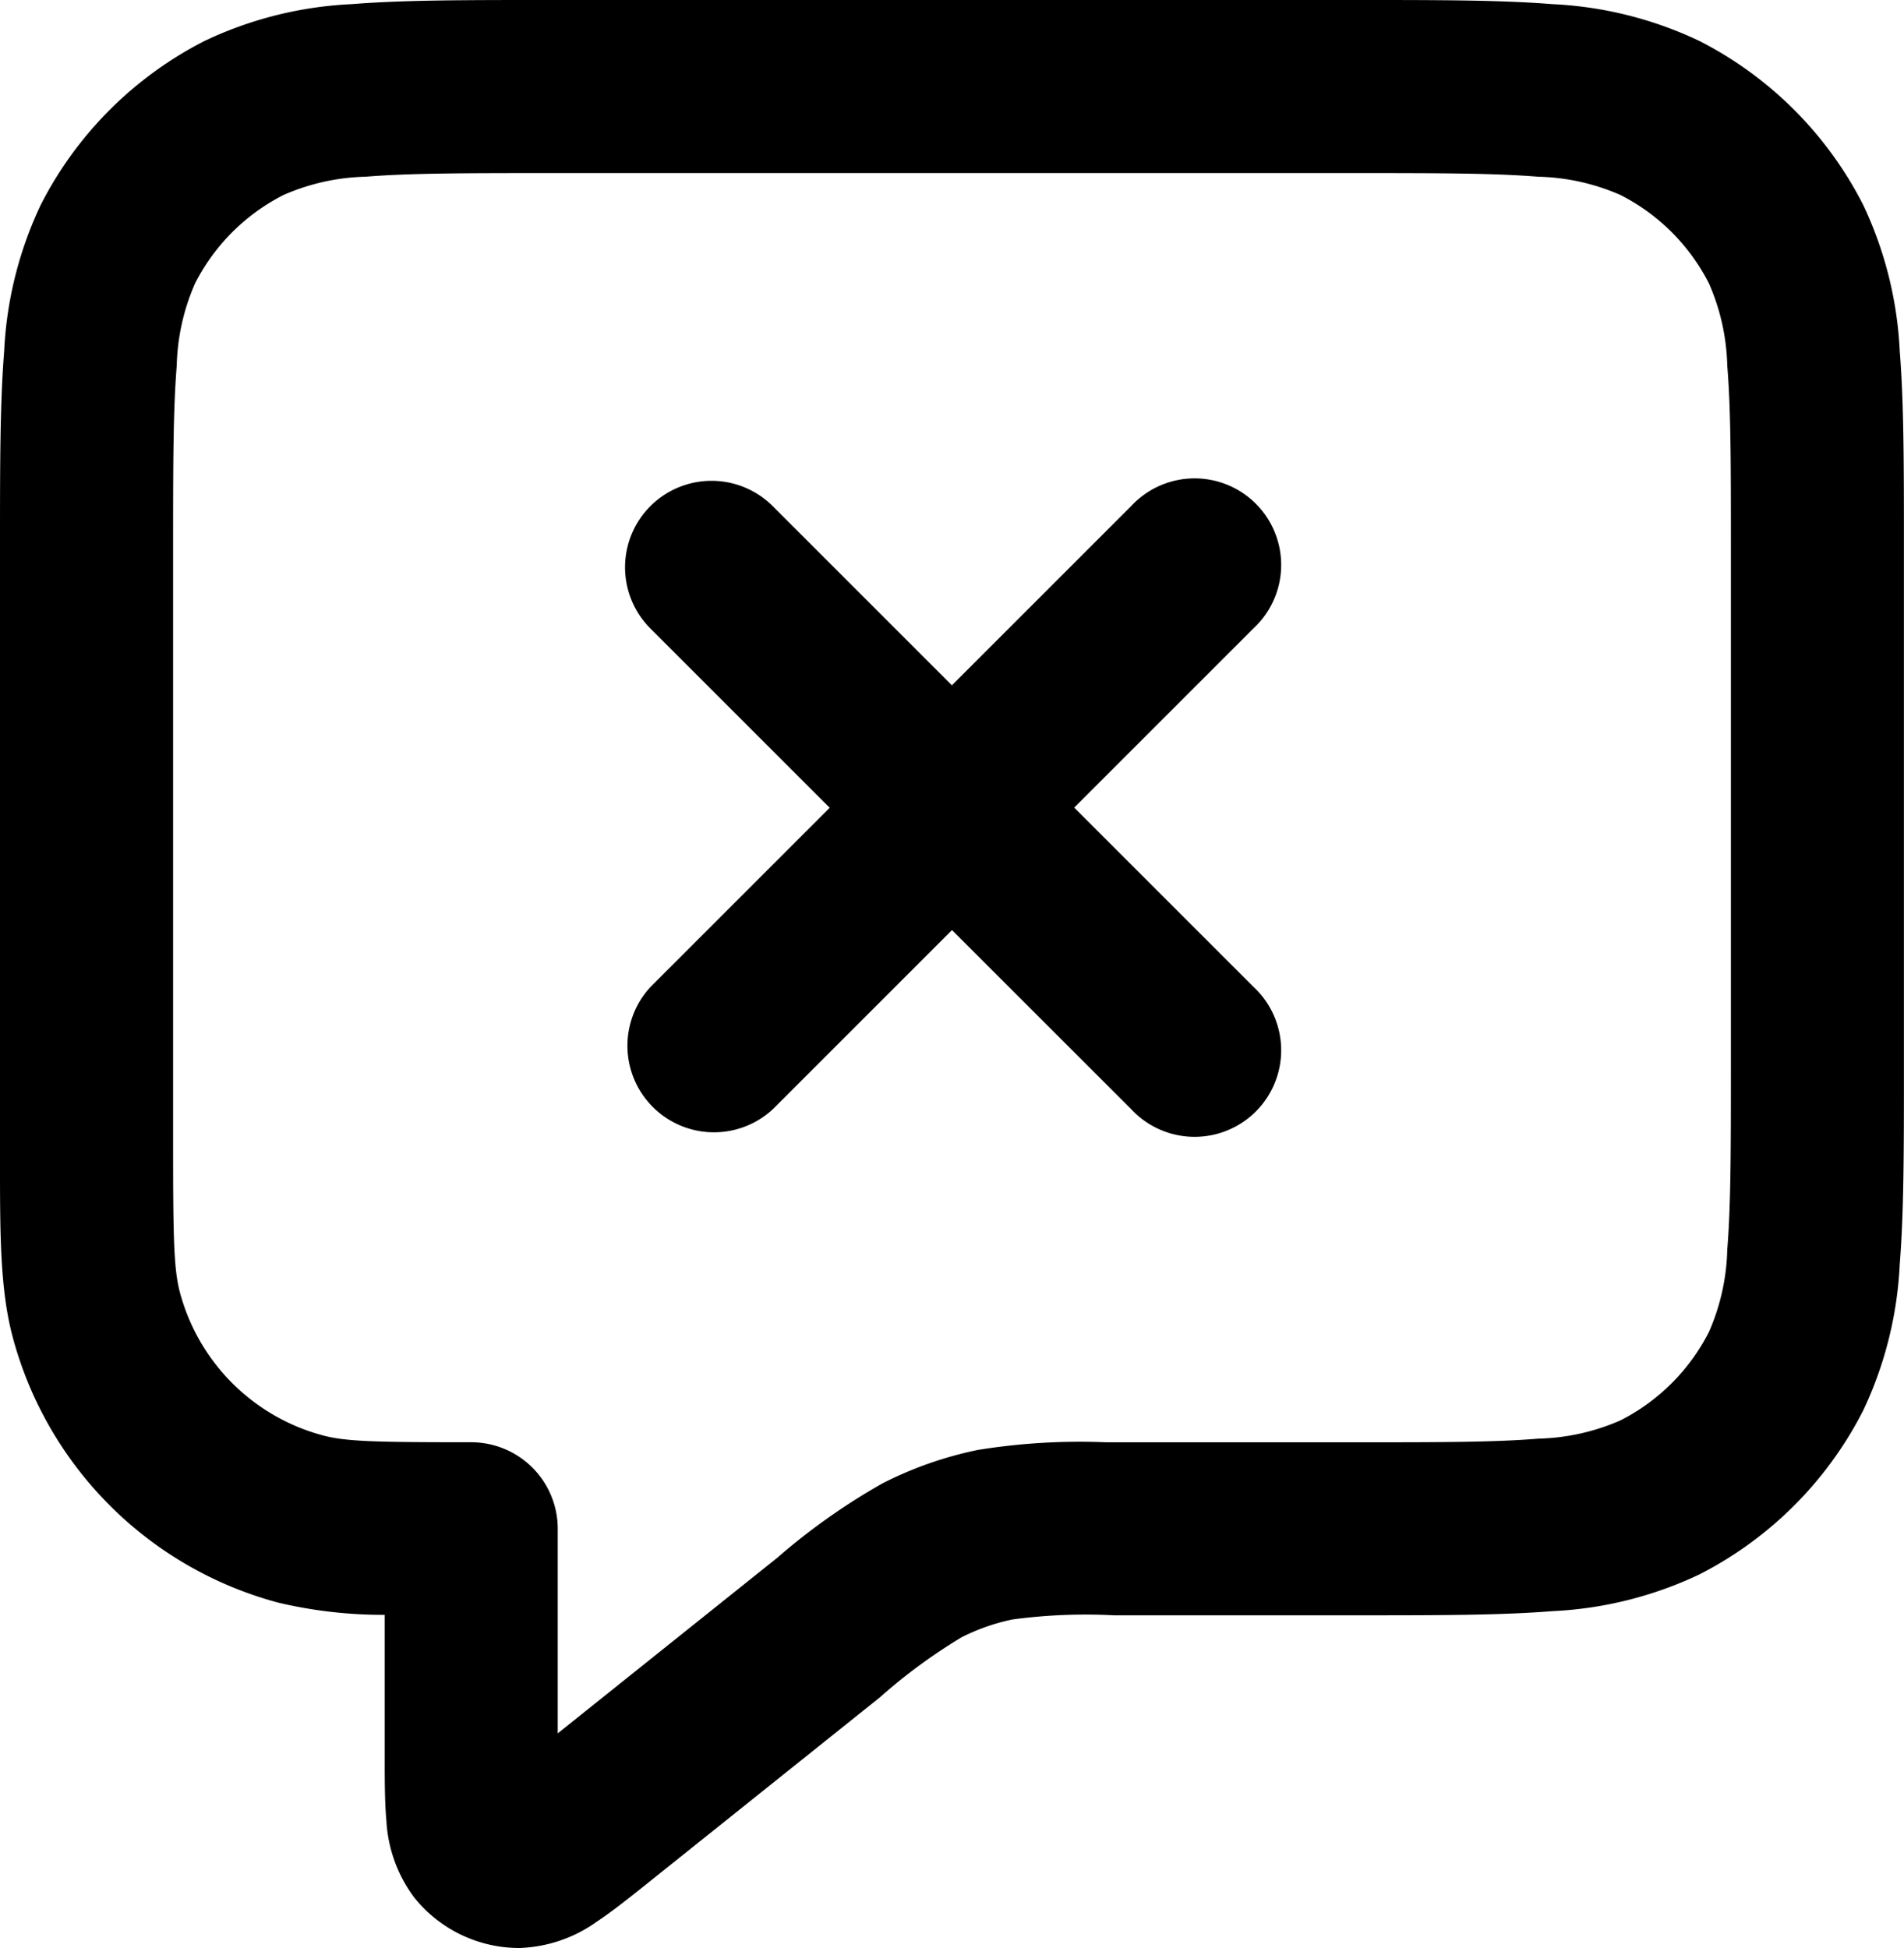 <svg xmlns="http://www.w3.org/2000/svg" width="91.848" height="93.98" viewBox="0 0 91.848 93.98"><path id="icon_09" d="M30.516,3.5H69.832c3.748,0,6.814,0,9.305.2A18.516,18.516,0,0,1,86.22,5.472a18.092,18.092,0,0,1,7.906,7.906,18.52,18.52,0,0,1,1.768,7.083c.2,2.491.2,5.557.2,9.305v25.4c0,3.748,0,6.814-.2,9.305a18.518,18.518,0,0,1-1.768,7.083,18.09,18.09,0,0,1-7.906,7.906,18.516,18.516,0,0,1-7.083,1.768c-2.492.2-5.557.2-9.306.2H57.985a26.482,26.482,0,0,0-4.887.2,9.738,9.738,0,0,0-2.473.868,26.492,26.492,0,0,0-3.941,2.9L35.5,94.344c-.859.688-1.713,1.37-2.458,1.863a6.794,6.794,0,0,1-3.733,1.272,6.494,6.494,0,0,1-5.082-2.443,6.794,6.794,0,0,1-1.338-3.709c-.081-.89-.081-1.983-.08-3.083V81.406a21.97,21.97,0,0,1-5.146-.591A18.091,18.091,0,0,1,4.867,68.022c-.62-2.312-.618-4.991-.617-8.72q0-.3,0-.6V29.766c0-3.748,0-6.814.2-9.305a18.516,18.516,0,0,1,1.768-7.083,18.091,18.091,0,0,1,7.906-7.906A18.516,18.516,0,0,1,21.211,3.7C23.7,3.5,26.768,3.5,30.516,3.5Zm-8.625,8.525a10.445,10.445,0,0,0-3.972.886,9.741,9.741,0,0,0-4.257,4.257,10.446,10.446,0,0,0-.886,3.972c-.173,2.111-.176,4.834-.176,8.8V58.7c0,4.583.036,6.055.332,7.16a9.741,9.741,0,0,0,6.888,6.888c1.105.3,2.577.332,7.16.332a4.175,4.175,0,0,1,4.175,4.175v9.869l10.312-8.249.293-.235a30.82,30.82,0,0,1,5.064-3.578,18.1,18.1,0,0,1,4.594-1.611,30.788,30.788,0,0,1,6.19-.369H69.657c3.966,0,6.689,0,8.8-.176a10.447,10.447,0,0,0,3.972-.886,9.74,9.74,0,0,0,4.257-4.257,10.448,10.448,0,0,0,.886-3.972c.173-2.111.176-4.834.176-8.8V29.941c0-3.966,0-6.689-.176-8.8a10.447,10.447,0,0,0-.886-3.972,9.74,9.74,0,0,0-4.257-4.257,10.445,10.445,0,0,0-3.972-.886c-2.111-.172-4.835-.176-8.8-.176H30.691C26.725,11.85,24,11.853,21.891,12.025ZM35.625,27.917a4.175,4.175,0,0,1,5.9,0l8.645,8.645,8.645-8.645a4.175,4.175,0,1,1,5.9,5.9l-8.645,8.645,8.645,8.645a4.175,4.175,0,1,1-5.9,5.9L50.174,48.37l-8.645,8.645a4.175,4.175,0,0,1-5.9-5.9l8.645-8.645-8.645-8.645A4.175,4.175,0,0,1,35.625,27.917Z" transform="translate(-4.25 -3.5)" fill-rule="evenodd"></path></svg>